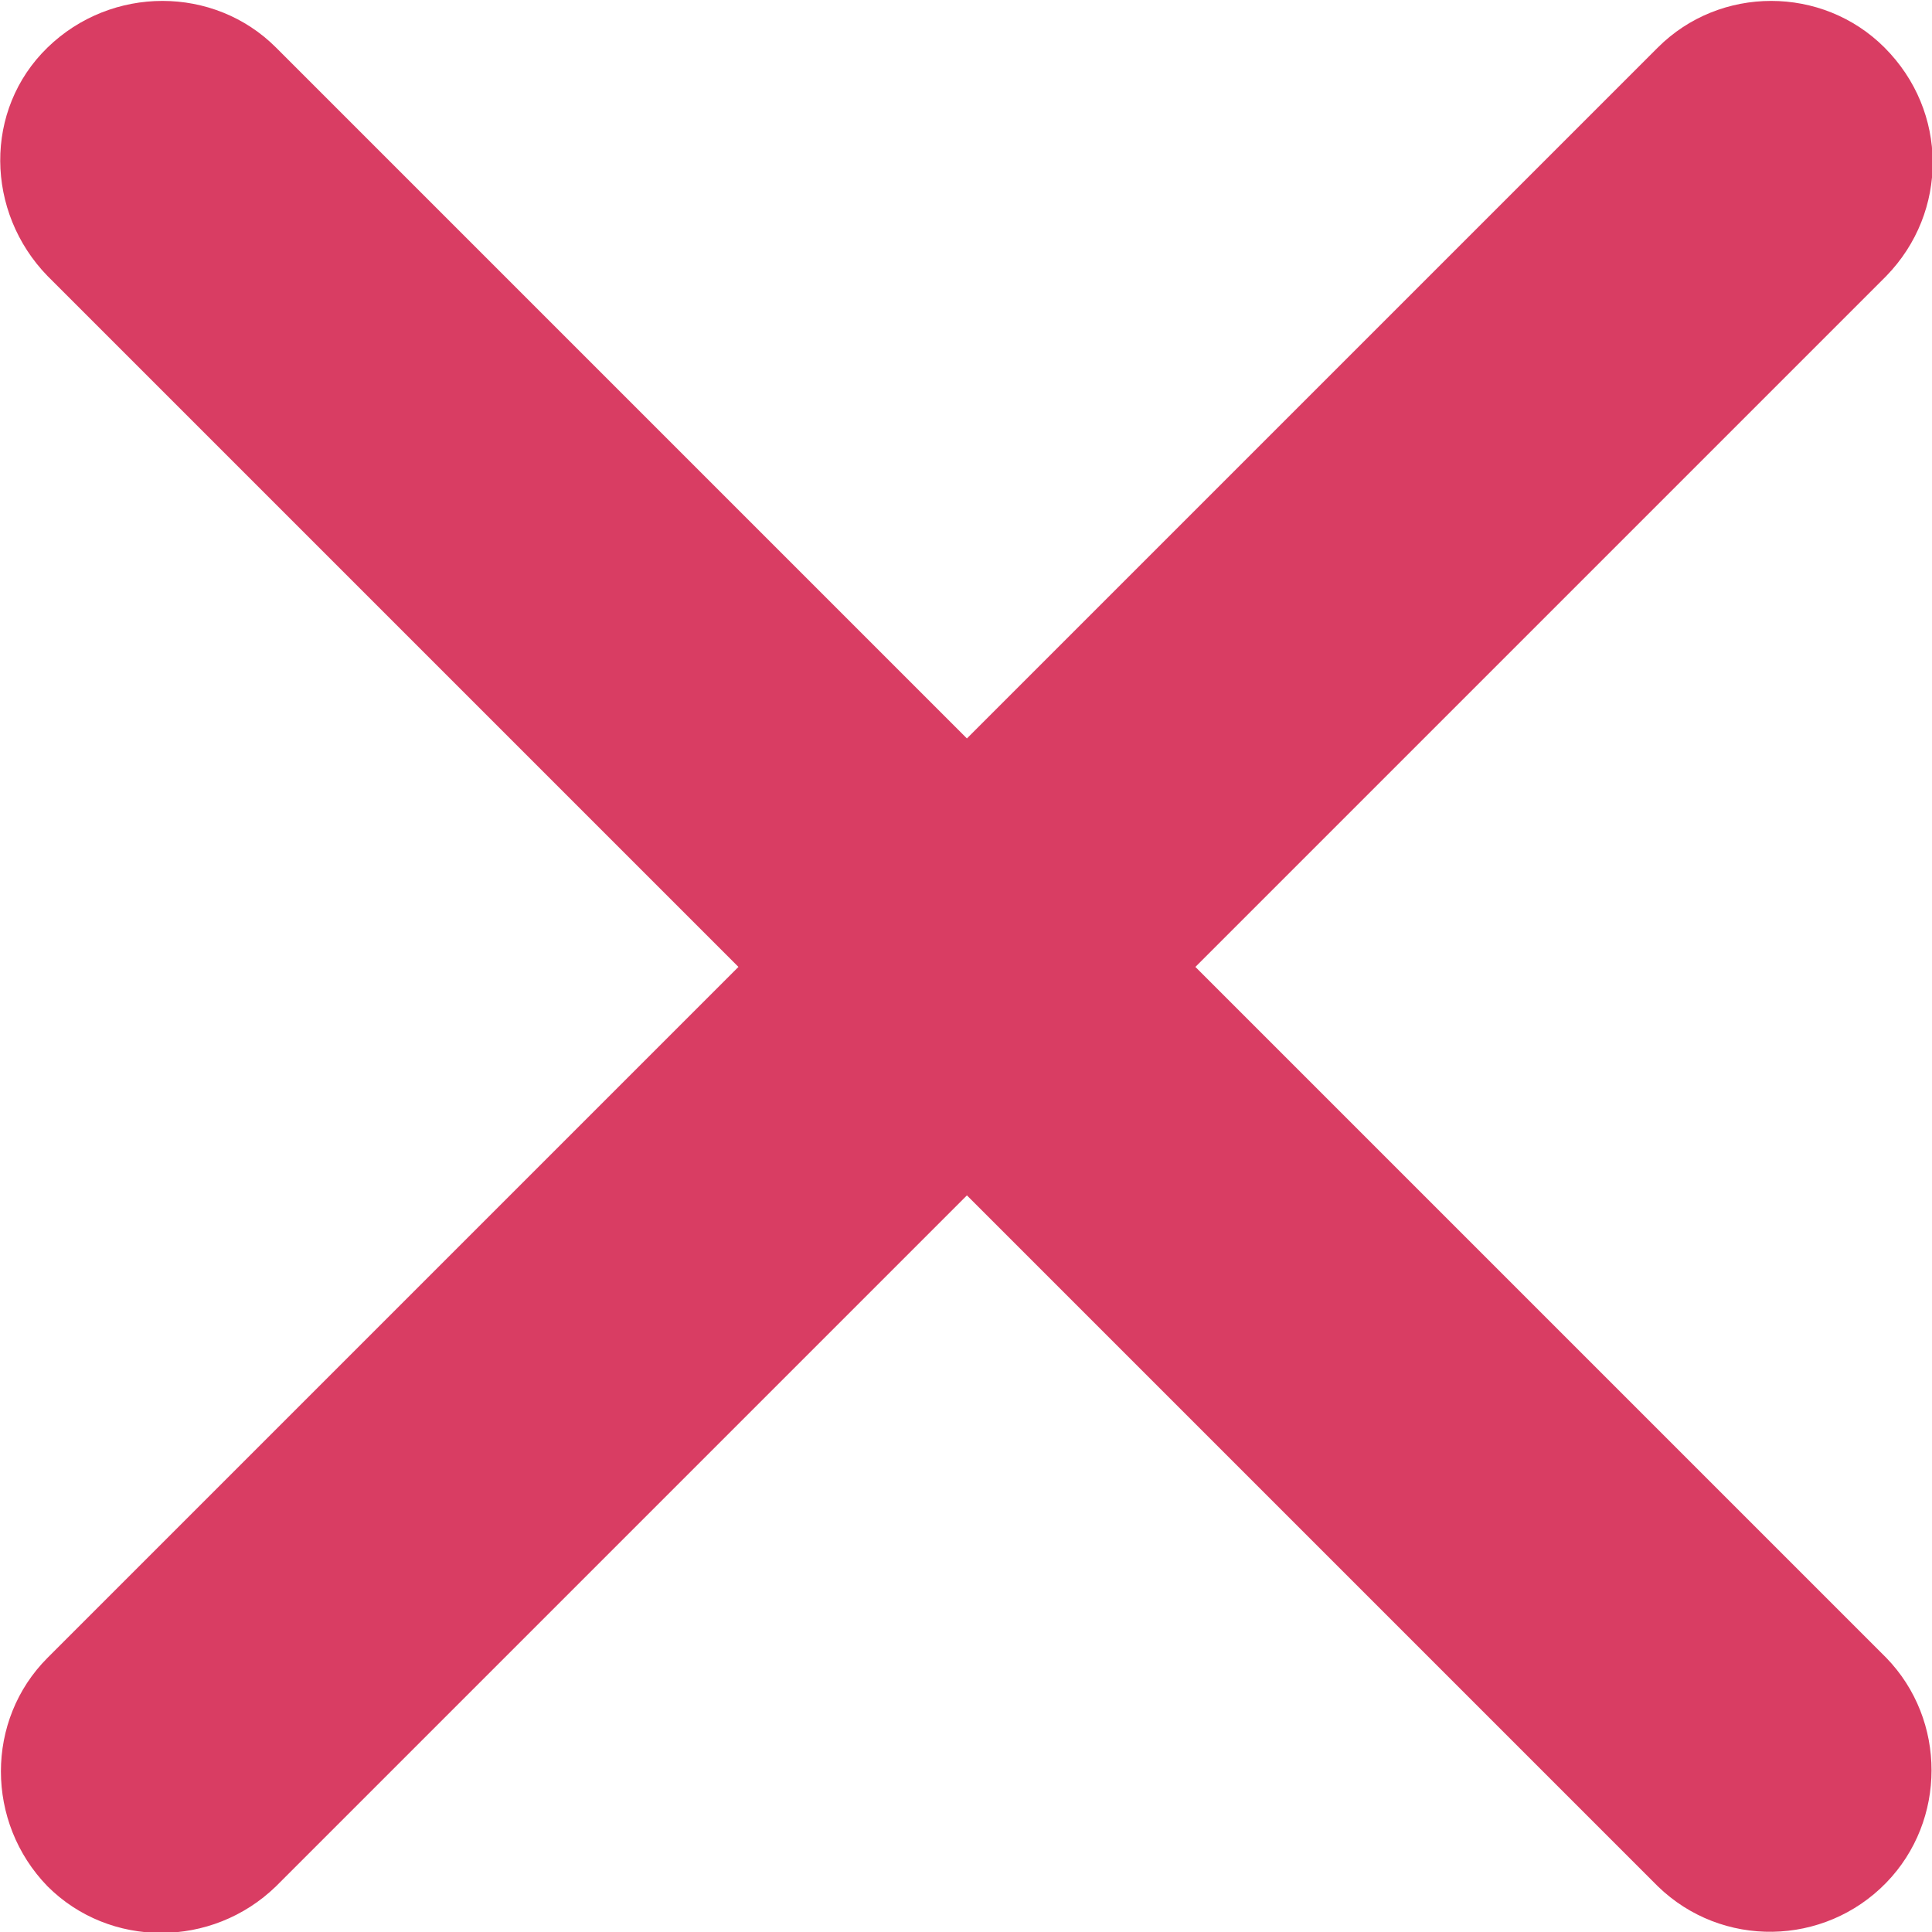 <?xml version="1.0" encoding="utf-8"?>
<!-- Generator: Adobe Illustrator 25.4.1, SVG Export Plug-In . SVG Version: 6.00 Build 0)  -->
<svg version="1.1" xmlns="http://www.w3.org/2000/svg" xmlns:xlink="http://www.w3.org/1999/xlink" x="0px" y="0px"
	 viewBox="0 0 105.7 105.7" style="enable-background:new 0 0 105.7 105.7;" xml:space="preserve">
<style type="text/css">
	.st0{display:none;}
	.st1{display:inline;}
	.st2{fill:none;}
	.st3{fill:#3C3C3C;}
	.st4{fill:none;stroke:#3C3C3C;stroke-width:1.5;stroke-linecap:round;stroke-linejoin:round;}
	.st5{fill:#FFFFFF;}
	.st6{fill:#D93D63;}
</style>
<g id="Ebene_1" class="st0">
	<g id="Play_light" transform="translate(33 23)" class="st1">
		<g transform="matrix(1, 0, 0, 1, -33, -23)">
			<g id="Pfad_88-2" transform="translate(33 23)">
				<path class="st2" d="M19.9-23c29.2,0,52.8,23.7,52.8,52.9c0,29.2-23.7,52.8-52.9,52.8S-33,59-33,29.8c0-8.7,2.1-17.2,6.2-24.9
					C-17.6-12.3,0.4-23,19.9-23z"/>
				<path class="st3" d="M19.9-19c-9.1,0-18,2.5-25.7,7.2c-7.5,4.6-13.5,11-17.4,18.5c-3.8,7.4-5.8,15.1-5.8,23.1
					c0,13.1,5.1,25.3,14.3,34.6c9.2,9.2,21.5,14.3,34.6,14.3s25.3-5.1,34.6-14.3c9.2-9.2,14.3-21.5,14.3-34.6S63.7,4.5,54.4-4.7
					C45.2-13.9,32.9-19,19.9-19 M19.9-23c29.2,0,52.9,23.7,52.9,52.9S49.1,82.7,19.9,82.7S-33,59.1-33,29.9c0-8.8,2.1-17.1,6.2-24.9
					C-18.2-11.4-0.5-23,19.9-23z"/>
			</g>
		</g>
		<g id="Ebene_2_00000099659405876537815250000004670264556201393297_" transform="translate(13.76 12.717)">
			<g id="_24x24" transform="translate(0 0)">
				<g id="Group_599">
					<g id="button-play">
						<path id="Shape_2911" class="st4" d="M-5.9-1.4C-6.8-2-8-2.1-8.9-1.5c-0.9,0.6-1.4,1.6-1.2,2.7v32.5c-0.3,1.4,0.6,2.8,2,3.1
							c0.8,0.2,1.6,0,2.2-0.5l33.5-16.7c2.3-1.1,2.3-3,0-4.2L-5.9-1.4z"/>
					</g>
				</g>
			</g>
		</g>
	</g>
</g>
<g id="Ebene_2" class="st0">
	<g id="Gruppe_4332" transform="translate(-624 -2991.912)" class="st1">
		<g id="Rechteck_9421" transform="translate(624 2991.912)">
			<rect class="st2" width="105.7" height="105.7"/>
			<path class="st3" d="M105.7,105.7H0V0h105.7V105.7z M4,101.8h97.8V4H4V101.8z"/>
		</g>
		<path class="st3" d="M712.6,3029.6h-71.4c-1.1,0-2-0.9-2-2c0-1.1,0.9-2,2-2h71.4c1.1,0,2,0.9,2,2
			C714.5,3028.7,713.7,3029.6,712.6,3029.6z"/>
		<path class="st3" d="M712.6,3061.3h-71.4c-1.1,0-2-0.9-2-2c0-1.1,0.9-2,2-2h71.4c1.1,0,2,0.9,2,2
			C714.5,3060.4,713.7,3061.3,712.6,3061.3z"/>
		<g id="Ellipse_225" transform="translate(647 2999.912)">
			<path class="st3" d="M51,39.6c-7.3,0-13.2-5.9-13.2-13.2S43.7,13.1,51,13.1s13.2,5.9,13.2,13.2S58.3,39.6,51,39.6z M51,17.1
				c-5.1,0-9.3,4.2-9.3,9.3s4.2,9.3,9.3,9.3s9.3-4.2,9.3-9.3S56.1,17.1,51,17.1z"/>
		</g>
		<g id="Ellipse_226" transform="translate(637 3012.912)">
			<circle class="st5" cx="34.6" cy="47.7" r="13.2"/>
			<path class="st3" d="M34.6,60.9c-7.3,0-13.2-5.9-13.2-13.2s5.9-13.2,13.2-13.2s13.2,5.9,13.2,13.2S41.9,60.9,34.6,60.9z
				 M34.6,38.5c-5.1,0-9.3,4.2-9.3,9.3s4.2,9.3,9.3,9.3s9.3-4.2,9.3-9.3S39.7,38.5,34.6,38.5z"/>
		</g>
	</g>
</g>
<g id="Ebene_3" class="st0">
	<g id="Website_Icons_Kalender-38" transform="translate(-10.7 -23.48)" class="st1">
		<path id="Rechteck_9418" class="st3" d="M10.7,38.9h105.7v78.9H10.7V38.9z M112.5,42.9H14.7v71h97.8V42.9z"/>
		<path id="Linie_162" class="st3" d="M114.1,64H13c-1.1,0-2-0.8-2.1-1.9s0.8-2,1.9-2.1c0,0,0.1,0,0.1,0h101.2c1.1,0,2,0.8,2.1,1.9
			c0,1.1-0.8,2-1.9,2.1C114.2,64,114.2,64,114.1,64z"/>
		<path id="Linie_163" class="st3" d="M22.5,46.2L22.5,46.2c-1.1,0-2-0.9-2-2l0.1-7.2c-0.1-1.1,0.7-2,1.8-2.1c1.1-0.1,2,0.7,2.1,1.8
			c0,0.1,0,0.2,0,0.3l-0.1,7.2C24.5,45.3,23.6,46.2,22.5,46.2z"/>
		<path id="Linie_164" class="st3" d="M43.1,46.2L43.1,46.2c-1.1,0-2-0.9-2-2c0,0,0,0,0,0l0.1-7.2c0-1.1,0.9-2,2-2s2,0.9,2,2l0,0
			l-0.1,7.2C45.1,45.3,44.2,46.2,43.1,46.2z"/>
		<path id="Linie_165" class="st3" d="M63.1,46.2L63.1,46.2c-1.1,0-2-0.9-2-2l0.1-7.2c-0.1-1.1,0.7-2,1.8-2.1s2,0.7,2.1,1.8
			c0,0.1,0,0.2,0,0.3l-0.1,7.2C65,45.3,64.1,46.2,63.1,46.2z"/>
		<path id="Linie_166" class="st3" d="M83.9,46.2L83.9,46.2c-1.1,0-2-0.9-2-2L82,37c-0.1-1.1,0.7-2,1.8-2.1s2,0.7,2.1,1.8
			c0,0.1,0,0.2,0,0.3l-0.1,7.2C85.9,45.3,85,46.2,83.9,46.2z"/>
		<path id="Linie_167" class="st3" d="M104.3,46.2L104.3,46.2c-1.1,0-2-0.9-2-2l0.1-7.2c-0.1-1.1,0.7-2,1.8-2.1s2,0.7,2.1,1.8
			c0,0.1,0,0.2,0,0.3l-0.1,7.2C106.3,45.3,105.4,46.2,104.3,46.2z"/>
		<path id="Shape_1255" class="st3" d="M62,102.3c-0.6,0-1.2-0.2-1.7-0.7L47.7,89.1c-0.9-0.9-0.9-2.4,0.1-3.3c0.9-0.9,2.3-0.9,3.2,0
			l10.6,10.6l17.2-23c0.8-1,2.3-1.3,3.3-0.5c1,0.8,1.3,2.3,0.5,3.3l0,0l-18.9,25.1c-0.4,0.5-1,0.9-1.7,0.9
			C62.1,102.3,62,102.3,62,102.3z"/>
	</g>
</g>
<g id="Ebene_4" class="st0">
	<g id="Gruppe_4330" transform="translate(-628 -3243.912)" class="st1">
		<g id="Rechteck_9419" transform="translate(628 3243.912)">
			<rect class="st2" width="105.7" height="105.7"/>
			<path class="st3" d="M105.7,105.7H0V0h105.7V105.7z M4,101.8h97.8V4H4V101.8z"/>
		</g>
		<g id="Gruppe_4330-2" transform="translate(657.316 3249.018)">
			<path class="st3" d="M48.2,25.1c-0.5,0-1-0.2-1.4-0.6c-0.8-0.8-0.8-2,0-2.8L61.5,7c0.8-0.8,2-0.8,2.8,0c0.8,0.8,0.8,2,0,2.8
				L49.6,24.5C49.2,24.9,48.7,25.1,48.2,25.1z"/>
			<path class="st3" d="M62.9,25.1c-0.5,0-1-0.2-1.4-0.6L46.8,9.8C46,9,46,7.8,46.8,7s2-0.8,2.8,0l14.7,14.7c0.8,0.8,0.8,2,0,2.8
				C63.9,24.9,63.4,25.1,62.9,25.1z"/>
		</g>
		<path id="Pfad_2056" class="st3" d="M653.8,3292.3h3.6l12.6,29.6h-4.7l-3-7.3h-14.1l-2.9,7.3h-4.7L653.8,3292.3z M661,3311
			l-5.5-13.6h-0.1l-5.6,13.6H661z M671.6,3292.3h10.3c1.9,0,3.7,0.2,5.5,0.7c1.5,0.4,2.8,1.1,4.1,1.9c1.1,0.7,2.1,1.7,2.9,2.7
			c0.7,1,1.3,2,1.8,3.2c0.4,1,0.8,2.1,1,3.3c0.2,1,0.3,2,0.3,3c0,1.9-0.4,3.7-1,5.5c-0.7,1.8-1.7,3.4-3.1,4.7
			c-1.5,1.4-3.2,2.6-5.1,3.3c-2.2,0.9-4.6,1.3-7,1.3h-9.6V3292.3z M675.6,3318.1h5.1c1.6,0,3.3-0.2,4.8-0.7c1.5-0.4,2.8-1.1,4-2.1
			c1.1-0.9,2.1-2.1,2.7-3.4c0.7-1.5,1-3.2,1-4.8c0-1.1-0.2-2.2-0.5-3.3c-0.3-1.3-0.9-2.5-1.7-3.6c-0.9-1.2-2.1-2.2-3.5-2.9
			c-1.8-0.9-3.8-1.3-5.8-1.2h-6V3318.1z M702.4,3315.6c0.7,1,1.6,1.9,2.8,2.4c1.1,0.5,2.3,0.8,3.5,0.8c0.7,0,1.4-0.1,2-0.3
			c0.7-0.2,1.3-0.5,1.9-0.9c0.6-0.4,1-0.9,1.4-1.5c0.4-0.6,0.6-1.4,0.5-2.1c0.1-1-0.3-2-1.1-2.6c-0.8-0.6-1.7-1.2-2.7-1.5
			c-1.1-0.4-2.2-0.8-3.5-1.2c-1.2-0.4-2.4-0.9-3.5-1.6c-1.1-0.7-2-1.6-2.7-2.7c-0.8-1.4-1.2-3-1.1-4.6c0-2,0.9-4,2.3-5.4
			c0.9-0.9,2-1.6,3.1-2c1.5-0.6,3-0.9,4.6-0.8c1.6,0,3.1,0.2,4.6,0.7c1.5,0.5,2.9,1.4,3.9,2.7l-3.3,3c-0.5-0.8-1.3-1.5-2.1-1.9
			c-1-0.5-2-0.7-3.1-0.7c-0.9,0-1.9,0.1-2.8,0.4c-0.7,0.2-1.3,0.6-1.8,1.1c-0.4,0.4-0.7,0.9-0.9,1.5c-0.2,0.5-0.3,1-0.3,1.5
			c-0.1,1.1,0.3,2.1,1.1,2.9c0.8,0.7,1.7,1.3,2.7,1.6c1.1,0.4,2.3,0.8,3.5,1.1c1.2,0.3,2.4,0.8,3.5,1.4c1.1,0.6,2,1.4,2.7,2.4
			c0.8,1.3,1.2,2.7,1.1,4.2c0,1.3-0.3,2.6-0.8,3.8c-0.5,1.1-1.3,2.1-2.2,2.9c-1,0.8-2.1,1.4-3.3,1.8c-1.3,0.4-2.6,0.6-4,0.6
			c-1.8,0-3.7-0.3-5.4-1c-1.6-0.6-3-1.7-4-3.1L702.4,3315.6z"/>
	</g>
</g>
<g id="Ebene_5" class="st0">
	<g id="Website_Icons_Lupe" transform="translate(-17.987 -13.013)" class="st1">
		<path class="st3" d="M62.2,80.1c-8.4,0-16.6-3.1-22.9-9c-13.5-12.6-14.3-33.9-1.6-47.4C50.3,10.1,71.6,9.4,85.1,22
			c6.5,6.1,10.3,14.4,10.6,23.4c0.3,9-2.9,17.5-9,24c-0.6,0.6-1.6,0.7-2.2,0.1c-0.6-0.6-0.7-1.6-0.1-2.2c5.5-5.9,8.4-13.7,8.2-21.8
			c-0.3-8.1-3.7-15.7-9.7-21.2c-12.3-11.4-31.6-10.8-43,1.5c-11.4,12.3-10.8,31.6,1.5,43c8.1,7.6,19.8,10.1,30.3,6.6
			c0.8-0.3,1.7,0.2,2,1c0.3,0.8-0.2,1.7-1,2C69.3,79.5,65.8,80.1,62.2,80.1z"/>
		<path class="st3" d="M97.1,118.4L69.9,76l1.9-0.6c4.8-1.6,9.2-4.4,12.7-8.1l1.4-1.5l27.2,42.4L97.1,118.4z M74.6,77.7L98,114.1
			l10.7-6.8L85.3,70.8C82.2,73.8,78.6,76.1,74.6,77.7z"/>
		<path class="st3" d="M72.3,78.4c-0.6,0-1.3-0.4-1.5-1.1c-0.3-0.8,0.2-1.7,1-2c4.8-1.6,9.2-4.4,12.7-8.1c0.6-0.6,1.6-0.7,2.2-0.1
			c0.6,0.6,0.7,1.6,0.1,2.2c-3.8,4.1-8.6,7.2-14,8.9C72.6,78.4,72.5,78.4,72.3,78.4z"/>
		<path class="st3" d="M49.9,33.2c-0.5,0-0.9-0.2-1.2-0.6c-0.5-0.7-0.4-1.7,0.3-2.2c5.4-4.1,18.9-5.9,26.6,0
			c0.7,0.5,0.8,1.5,0.3,2.2c-0.5,0.7-1.5,0.8-2.2,0.3c-7-5.3-18.9-3-22.8,0C50.5,33.1,50.2,33.2,49.9,33.2z"/>
	</g>
</g>
<g id="Ebene_6" class="st0">
	<g id="Website_Icons_Ausbildung-Online" transform="translate(-3.607 -21.6)" class="st1">
		<path class="st3" d="M103.8,100.3H34.7c-1.1,0-2-0.9-2-2c0-1.1,0.9-2,2-2h69.2c0.9,0,1.6-0.7,1.6-1.6V39.5c0-0.9-0.7-1.6-1.6-1.6
			H19.9c-0.9,0-1.6,0.7-1.6,1.6V69c0,1.1-0.9,2-2,2s-2-0.9-2-2V39.5c0-3,2.5-5.5,5.5-5.5h83.9c3,0,5.5,2.5,5.5,5.5v55.3
			C109.3,97.8,106.9,100.3,103.8,100.3z"/>
		<path class="st3" d="M59.2,112.1c-1.1,0-2-0.9-2-2V98.6c0-1.1,0.9-2,2-2c1.1,0,2,0.9,2,2v11.5C61.2,111.2,60.3,112.1,59.2,112.1z"
			/>
		<path class="st3" d="M64.5,112.1c-1.1,0-2-0.9-2-2V98.6c0-1.1,0.9-2,2-2c1.1,0,2,0.9,2,2v11.5C66.5,111.2,65.6,112.1,64.5,112.1z"
			/>
		<path class="st3" d="M72.3,112.5H51.5c-1.1,0-2-0.9-2-2c0-1.1,0.9-2,2-2h20.8c1.1,0,2,0.9,2,2C74.2,111.7,73.4,112.5,72.3,112.5z"
			/>
		<path class="st3" d="M20.2,115c-1.6,0-3.1-0.4-4.5-1.2c-2.1-1.2-3.5-3.1-4.2-5.4L3.9,79.5c-1.3-4.8,1.6-9.7,6.4-11l0.5,1.9
			l-0.5-1.9l8.6-2.3c2.3-0.6,4.7-0.3,6.8,0.9c2.1,1.2,3.5,3.1,4.2,5.4l7.7,28.8c0.6,2.3,0.3,4.7-0.9,6.8c-1.2,2.1-3.1,3.5-5.4,4.2
			l-8.6,2.3C21.8,114.9,21,115,20.2,115z M21.1,69.9c-0.4,0-0.9,0.1-1.3,0.2l-8.6,2.3c-2.7,0.7-4.3,3.5-3.5,6.1l7.7,28.8
			c0.3,1.3,1.2,2.4,2.3,3c1.2,0.7,2.5,0.8,3.8,0.5l8.6-2.3c1.3-0.3,2.4-1.2,3-2.3c0.7-1.2,0.9-2.5,0.5-3.8L26,73.7
			c-0.3-1.3-1.2-2.4-2.3-3C22.9,70.2,22,69.9,21.1,69.9z"/>
		<path class="st3" d="M14,106.4c-0.9,0-1.7-0.6-1.9-1.5c-0.3-1.1,0.3-2.1,1.4-2.4l22.1-5.9c1.1-0.3,2.1,0.3,2.4,1.4
			c0.3,1.1-0.3,2.1-1.4,2.4l-22.1,5.9C14.4,106.4,14.2,106.4,14,106.4z"/>
		<path class="st3" d="M107.4,89.4H33.1c-1.1,0-2-0.9-2-2s0.9-2,2-2h74.2c1.1,0,2,0.9,2,2S108.5,89.4,107.4,89.4z"/>
	</g>
</g>
<g id="Ebene_7" class="st0">
	<g id="Gruppe_4333" transform="translate(-623.3 -3607.644)" class="st1">
		<g id="User" transform="translate(624.282 3608.394)">
			<path class="st3" d="M34.5,51.9c-10.3,0-18.8-8.4-18.8-18.8c0-10.3,8.4-18.8,18.8-18.8c10.3,0,18.8,8.4,18.8,18.8
				C53.3,43.4,44.9,51.9,34.5,51.9z M34.5,18.4c-8.1,0-14.7,6.6-14.7,14.8c0,8.1,6.6,14.8,14.7,14.8s14.8-6.6,14.8-14.8
				C49.3,25,42.7,18.4,34.5,18.4z"/>
			<g id="Gruppe_4333-2" transform="translate(0 16.978)">
				<path class="st3" d="M68,72.9c-0.8,0-1.6-0.5-1.9-1.3c-6.1-15.4-18.2-24.9-31.6-24.9c-13.2,0-25.3,9.4-31.7,24.6
					c-0.4,1-1.6,1.5-2.6,1.1s-1.5-1.6-1.1-2.6c7-16.7,20.5-27,35.4-27c15.1,0,28.6,10.5,35.4,27.4c0.4,1-0.1,2.2-1.1,2.6
					C68.5,72.9,68.3,72.9,68,72.9z"/>
			</g>
		</g>
		<g id="User-2" transform="translate(645.813 3611.61)">
			<path class="st3" d="M59.1,45.8c-7.2,0-13.1-5.9-13.1-13.1s5.9-13.1,13.1-13.1c7.2,0,13.1,5.9,13.1,13.1S66.3,45.8,59.1,45.8z
				 M59.1,23.7c-5,0-9,4.1-9,9s4.1,9,9,9c5,0,9-4.1,9-9S64.1,23.7,59.1,23.7z"/>
			<g id="Gruppe_4333-3" transform="translate(0 11.196)">
				<path class="st3" d="M81.2,59.7c-0.8,0-1.6-0.5-1.9-1.3c-3.9-9.9-11.7-16-20.2-16c-8.4,0-16.2,6-20.3,15.8
					c-0.4,1-1.6,1.5-2.6,1.1s-1.5-1.6-1.1-2.6c4.7-11.2,13.9-18.2,23.9-18.2c10.2,0,19.4,7.1,24,18.5c0.4,1-0.1,2.2-1.1,2.6
					C81.7,59.7,81.5,59.7,81.2,59.7z"/>
			</g>
		</g>
	</g>
</g>
<g id="Ebene_8">
	<g id="Gruppe_3919" transform="translate(0 0)">
		<g id="Gruppe_3918">
			<path id="Pfad_1829" class="st6" d="M103.2,15.1c3.4-3.5,3.4-9-0.1-12.5c-3.4-3.4-9-3.4-12.4,0L52.9,40.4L15.1,2.6
				c-3.4-3.4-9-3.4-12.5,0s-3.4,9,0,12.5l37.8,37.8L2.6,90.7c-3.4,3.4-3.4,9,0,12.5c3.4,3.4,9,3.4,12.5,0l37.8-37.8l37.8,37.8
				c3.5,3.4,9.1,3.3,12.5-0.2c3.3-3.4,3.3-8.9,0-12.3L65.4,52.9L103.2,15.1z"/>
		</g>
	</g>
</g>
</svg>
